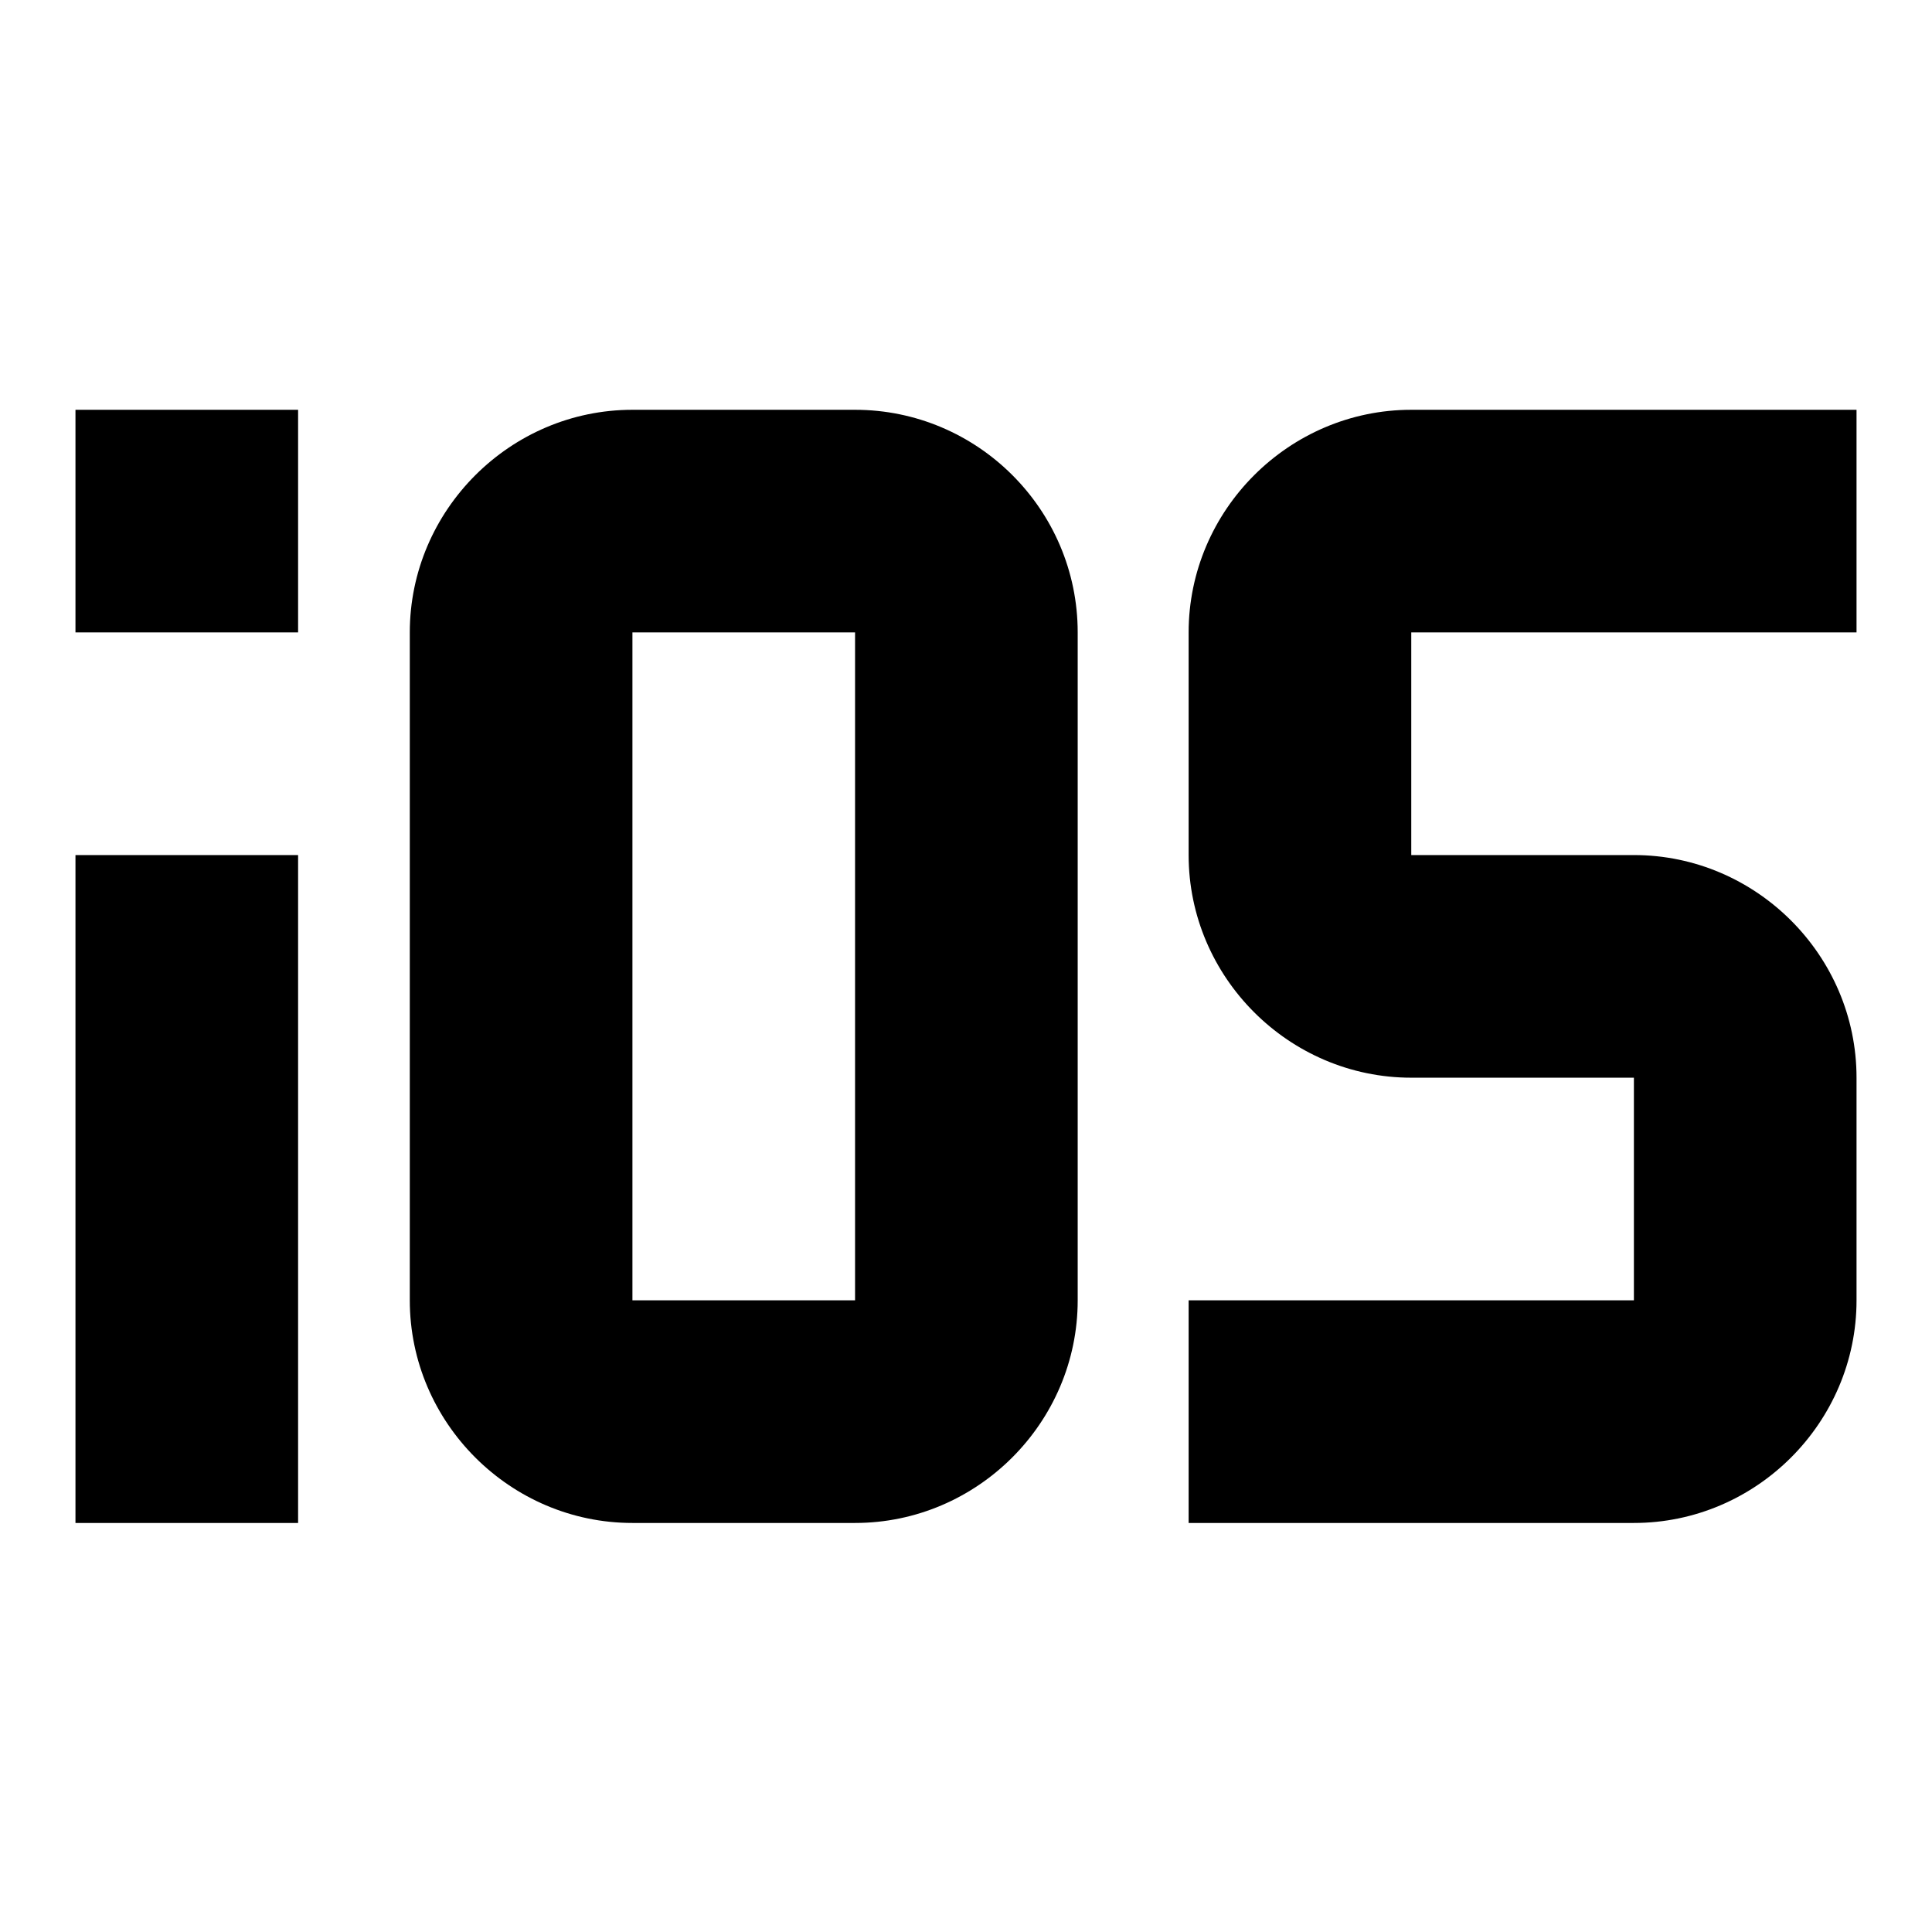 <?xml version="1.0" encoding="utf-8"?>
<!-- Svg Vector Icons : http://www.onlinewebfonts.com/icon -->
<!DOCTYPE svg PUBLIC "-//W3C//DTD SVG 1.1//EN" "http://www.w3.org/Graphics/SVG/1.1/DTD/svg11.dtd">
<svg version="1.1" xmlns="http://www.w3.org/2000/svg" xmlns:xlink="http://www.w3.org/1999/xlink" x="0px" y="0px" viewBox="0 0 256 256" enable-background="new 0 0 256 256" xml:space="preserve">
<g> <path fill="#000000" d="M246,83.8V54.3h-59c-16.2,0-29.5,13.3-29.5,29.5v29.5c0,16.2,13.3,29.5,29.5,29.5h29.5v29.5h-59v29.5h59 c16.2,0,29.5-13.3,29.5-29.5v-29.5c0-16.2-13.3-29.5-29.5-29.5H187V83.8 M113.3,172.3H83.8V83.8h29.5 M113.3,54.3H83.8 c-16.2,0-29.5,13.3-29.5,29.5v88.5c0,16.2,13.3,29.5,29.5,29.5h29.5c16.2,0,29.5-13.3,29.5-29.5V83.8 C142.8,67.5,129.5,54.3,113.3,54.3 M10,201.8h29.5v-88.5H10 M10,83.8h29.5V54.3H10V83.8z"/></g>
</svg>